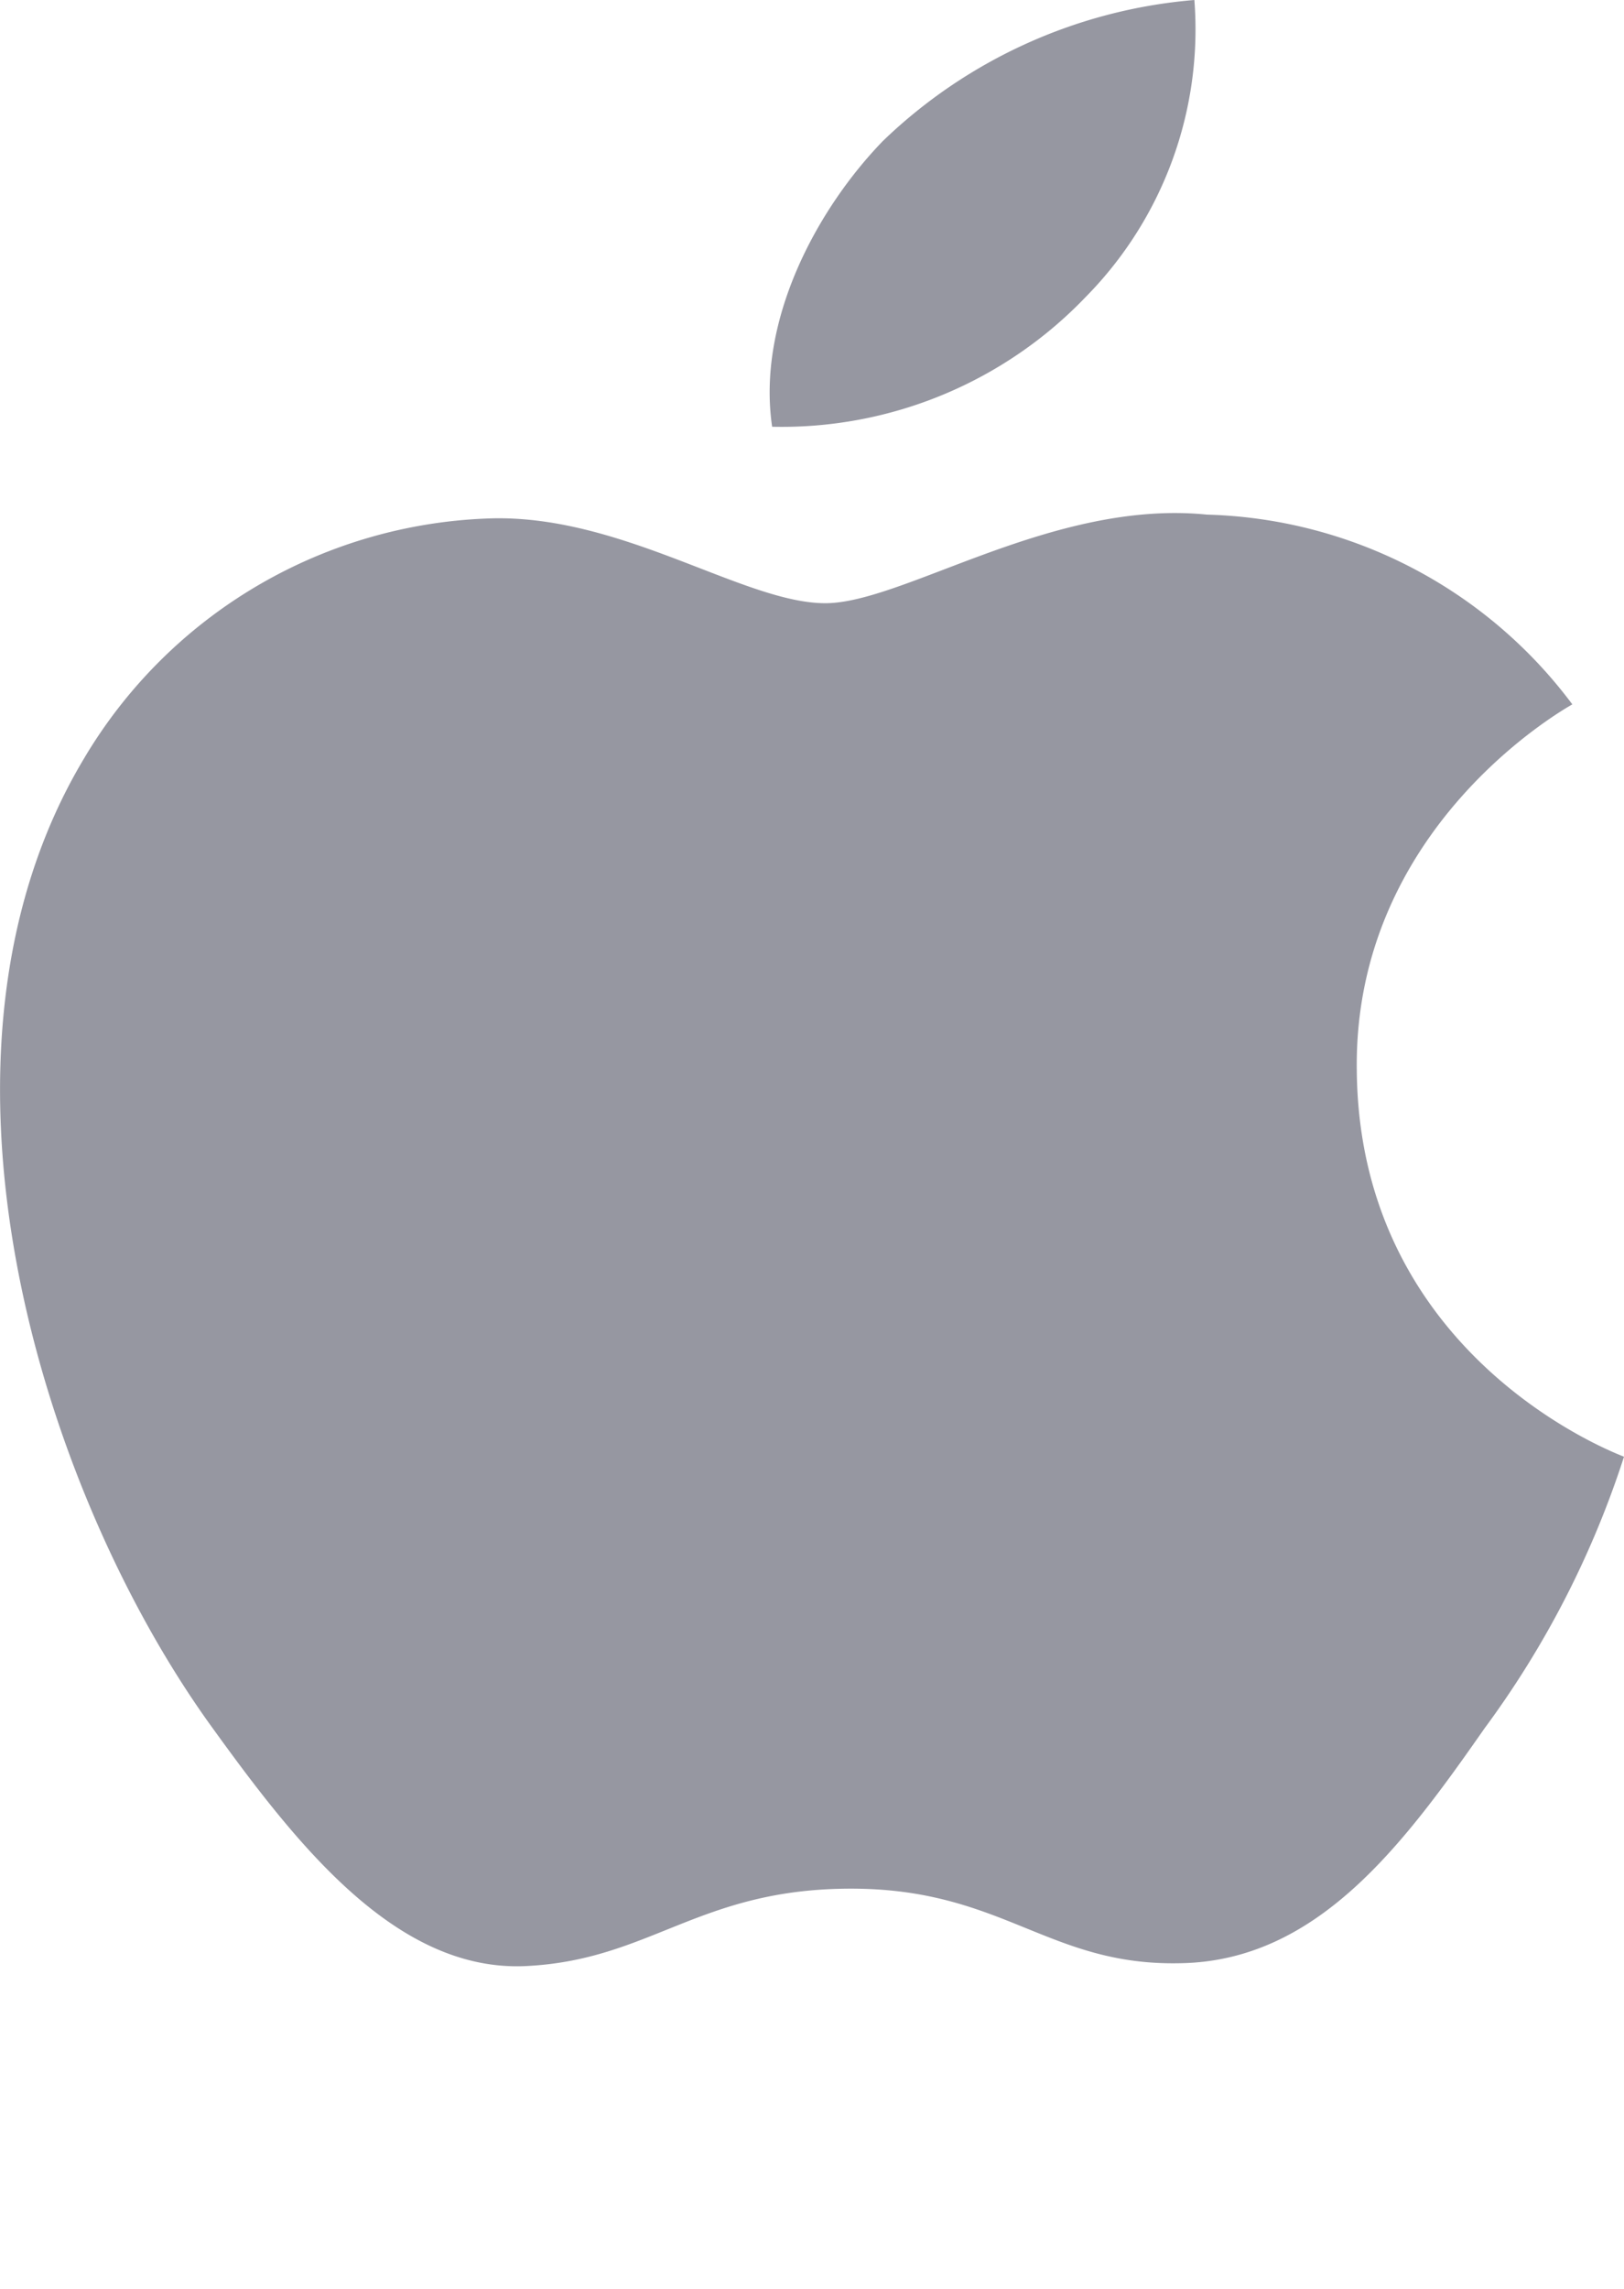 <?xml version="1.0" encoding="UTF-8"?> <svg xmlns="http://www.w3.org/2000/svg" width="22" height="31" viewBox="0 0 22 31"><path fill="#9697A1" d="M18.38 14.49c-.04-3.28 2.8-4.88 2.92-4.95a6.39 6.39 0 0 0-4.95-2.57c-2.09-.21-4.11 1.2-5.17 1.2-1.09 0-2.72-1.18-4.49-1.15a6.64 6.64 0 0 0-5.55 3.25c-2.4 4-.61 9.86 1.7 13.08 1.14 1.58 2.49 3.34 4.25 3.28 1.72-.07 2.36-1.05 4.44-1.05 2.06 0 2.67 1.05 4.46 1.01 1.85-.03 3.01-1.59 4.12-3.18A12.8 12.8 0 0 0 22 19.73c-.04-.02-3.59-1.31-3.62-5.24zM14.71 4.02A5.16 5.16 0 0 0 16.18 0a6.9 6.9 0 0 0-4.22 1.91c-.9.93-1.71 2.44-1.5 3.87a5.7 5.7 0 0 0 4.25-1.76z"></path></svg> 